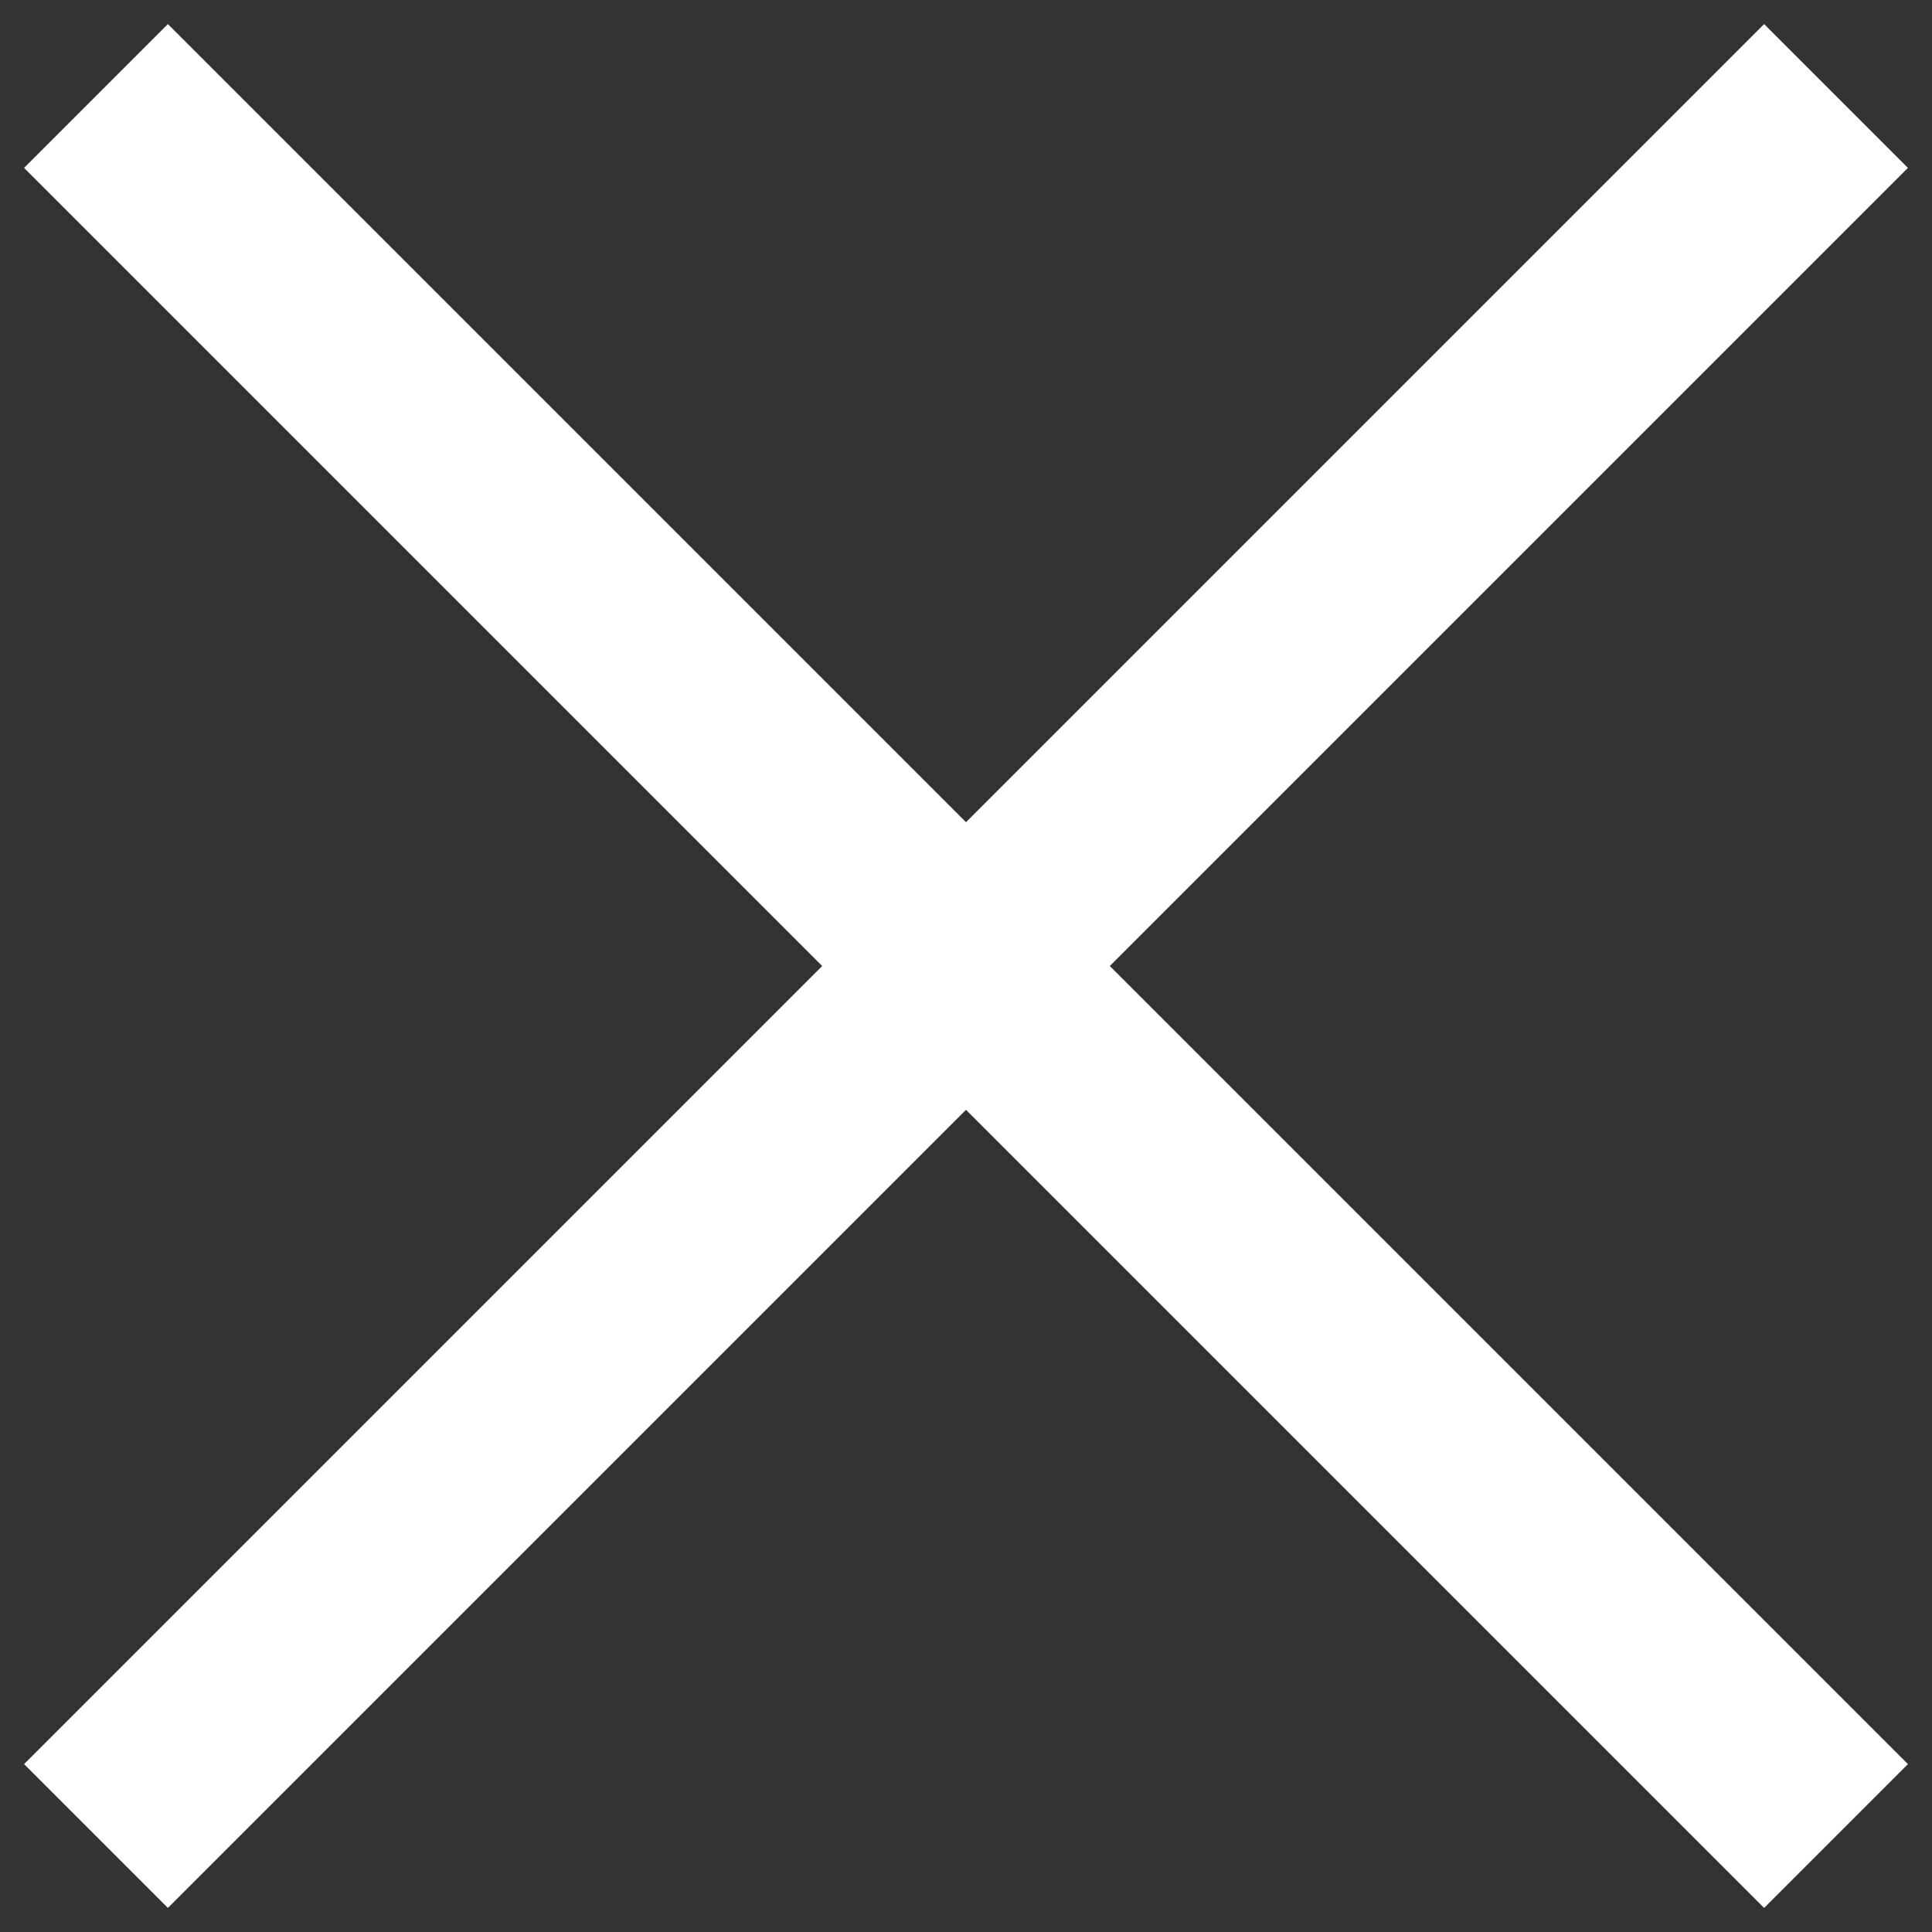 <svg width="38" height="38" xmlns="http://www.w3.org/2000/svg"><rect width="100%" height="100%" fill="#333333" stroke="none"/><g stroke="#FFF" stroke-width="4" fill="none" fill-rule="evenodd" stroke-linecap="square"><path d="m3.302 3.302 31.396 31.396M34.698 3.302 3.302 34.698"/></g></svg>